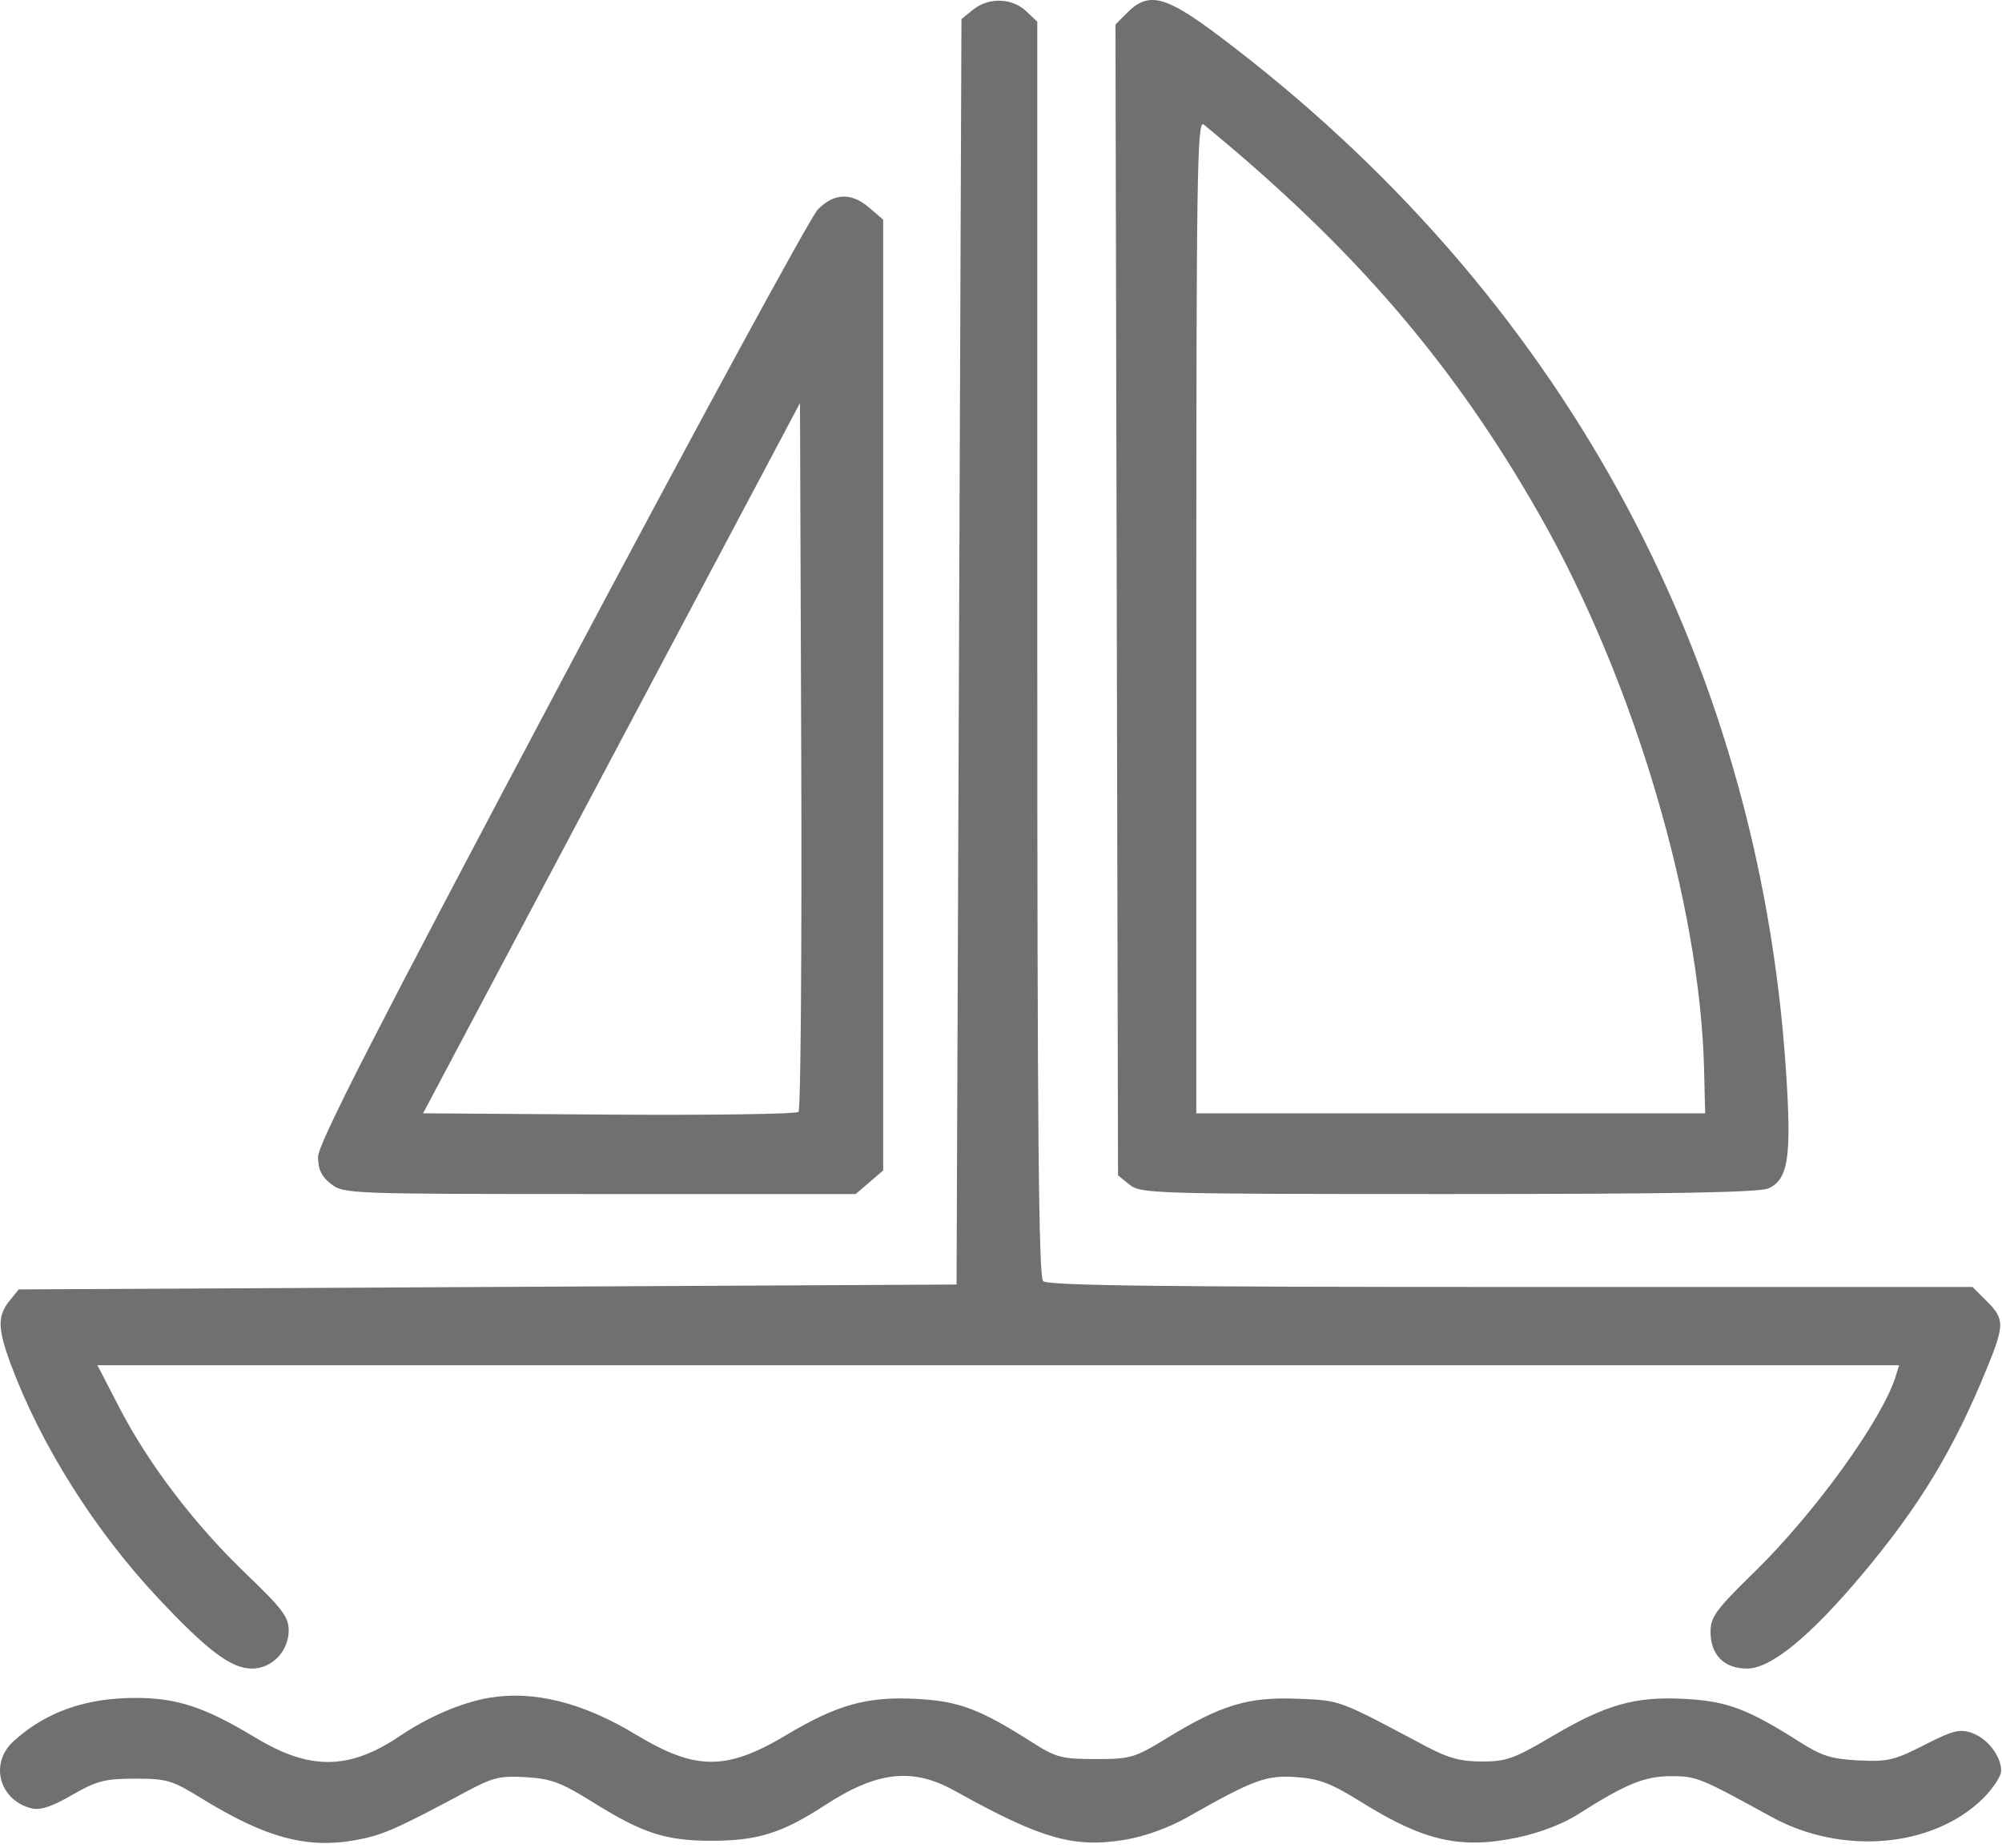 <?xml version="1.0" encoding="UTF-8"?> <svg xmlns="http://www.w3.org/2000/svg" width="195" height="180" viewBox="0 0 195 180" fill="none"><path fill-rule="evenodd" clip-rule="evenodd" d="M94.773 0.946L93.648 1.857L93.409 63.495L93.171 125.133L47.498 125.372L1.824 125.61L0.913 126.735C-0.279 128.207 -0.236 129.483 1.128 133.105C4.057 140.885 9.236 149.092 15.324 155.597C20.175 160.781 22.513 162.544 24.534 162.544C26.497 162.544 28.12 160.858 28.12 158.818C28.12 157.531 27.49 156.695 24.019 153.368C18.977 148.537 14.501 142.674 11.648 137.167L9.489 132.997H97.231H184.975L184.644 134.069C183.348 138.273 176.796 147.359 170.922 153.1C167.144 156.792 166.61 157.517 166.61 158.952C166.61 161.216 167.925 162.544 170.169 162.544C172.495 162.544 176.304 159.425 181.411 153.338C186.988 146.692 190.311 141.191 193.555 133.235C195.253 129.07 195.25 128.49 193.525 126.765L192.132 125.372H147.155C112.809 125.372 102.043 125.236 101.606 124.8C101.167 124.361 101.035 110.023 101.035 63.167V2.107L99.932 1.071C98.56 -0.217 96.277 -0.273 94.773 0.946ZM109.823 1.21L108.648 2.386L108.773 58.44L108.898 114.495L110.023 115.406C111.104 116.281 112.32 116.317 141.097 116.317C162.845 116.317 171.378 116.165 172.261 115.763C174.198 114.88 174.519 112.683 173.951 104.185C171.245 63.75 151.826 28.365 118.667 3.448C113.527 -0.415 111.869 -0.835 109.823 1.21ZM116.523 59.997V108.454H141.304H166.086L165.982 104.164C165.594 88.116 159.188 66.445 150.078 50.372C141.643 35.486 131.921 24.164 117.238 12.127C116.603 11.606 116.523 16.982 116.523 59.997ZM79.656 20.408C78.947 21.129 67.705 41.817 54.673 66.383C36.583 100.484 30.979 111.436 30.979 112.694C30.979 113.906 31.311 114.603 32.235 115.329C33.469 116.3 33.921 116.317 58.419 116.317H83.348L84.685 115.167L86.023 114.017V67.707V21.398L84.685 20.247C82.925 18.733 81.251 18.787 79.656 20.408ZM59.564 73.858L41.207 108.454L59.296 108.578C69.245 108.647 77.561 108.528 77.776 108.313C77.99 108.099 78.111 92.474 78.043 73.593L77.921 39.262L59.564 73.858ZM47.598 165.401C44.935 165.864 41.735 167.235 38.977 169.096C34.026 172.438 30.2 172.488 24.888 169.278C19.951 166.296 17.256 165.403 13.188 165.403C8.312 165.403 4.44 166.781 1.313 169.63C-1.047 171.78 -0.083 175.37 3.068 176.16C3.917 176.373 5.031 176.008 7.011 174.866C9.426 173.474 10.194 173.274 13.142 173.27C16.236 173.267 16.76 173.421 19.561 175.148C25.864 179.035 29.877 180.123 34.681 179.247C37.259 178.778 38.59 178.192 45.514 174.483C48.009 173.147 48.739 172.974 51.24 173.125C53.668 173.271 54.656 173.64 57.689 175.53C62.63 178.609 64.812 179.319 69.343 179.319C73.797 179.319 76.196 178.564 80.358 175.852C85.436 172.545 88.887 172.162 92.998 174.453C101.413 179.144 104.595 180.055 109.613 179.214C111.49 178.899 113.837 178.056 115.57 177.072C122.127 173.353 123.335 172.907 126.263 173.118C128.516 173.281 129.655 173.719 132.608 175.56C138.686 179.349 142.258 180.16 147.785 179.008C149.937 178.559 152.22 177.686 153.687 176.752C158.335 173.79 160.189 173.028 162.75 173.028C165.253 173.028 165.559 173.152 172.536 176.989C179.396 180.762 188.267 179.999 193.131 175.216C194.114 174.25 194.918 173.033 194.918 172.512C194.918 171.068 193.582 169.342 192.052 168.808C190.882 168.4 190.202 168.574 187.437 169.989C184.531 171.476 183.868 171.632 181.036 171.492C178.409 171.362 177.444 171.061 175.317 169.707C170.25 166.481 168.238 165.724 164.136 165.501C159.249 165.235 156.437 166.033 151.075 169.204C147.507 171.314 146.707 171.599 144.351 171.599C142.269 171.599 141.055 171.268 138.87 170.106C130.239 165.515 130.608 165.651 126.312 165.482C121.552 165.295 118.922 166.094 113.629 169.337C110.509 171.249 110.129 171.36 106.711 171.36C103.406 171.36 102.873 171.219 100.516 169.719C95.427 166.48 93.421 165.724 89.315 165.501C84.476 165.238 81.581 166.039 76.581 169.024C70.749 172.505 67.755 172.494 61.926 168.969C56.759 165.845 51.948 164.646 47.598 165.401Z" fill="#707070"></path></svg> 